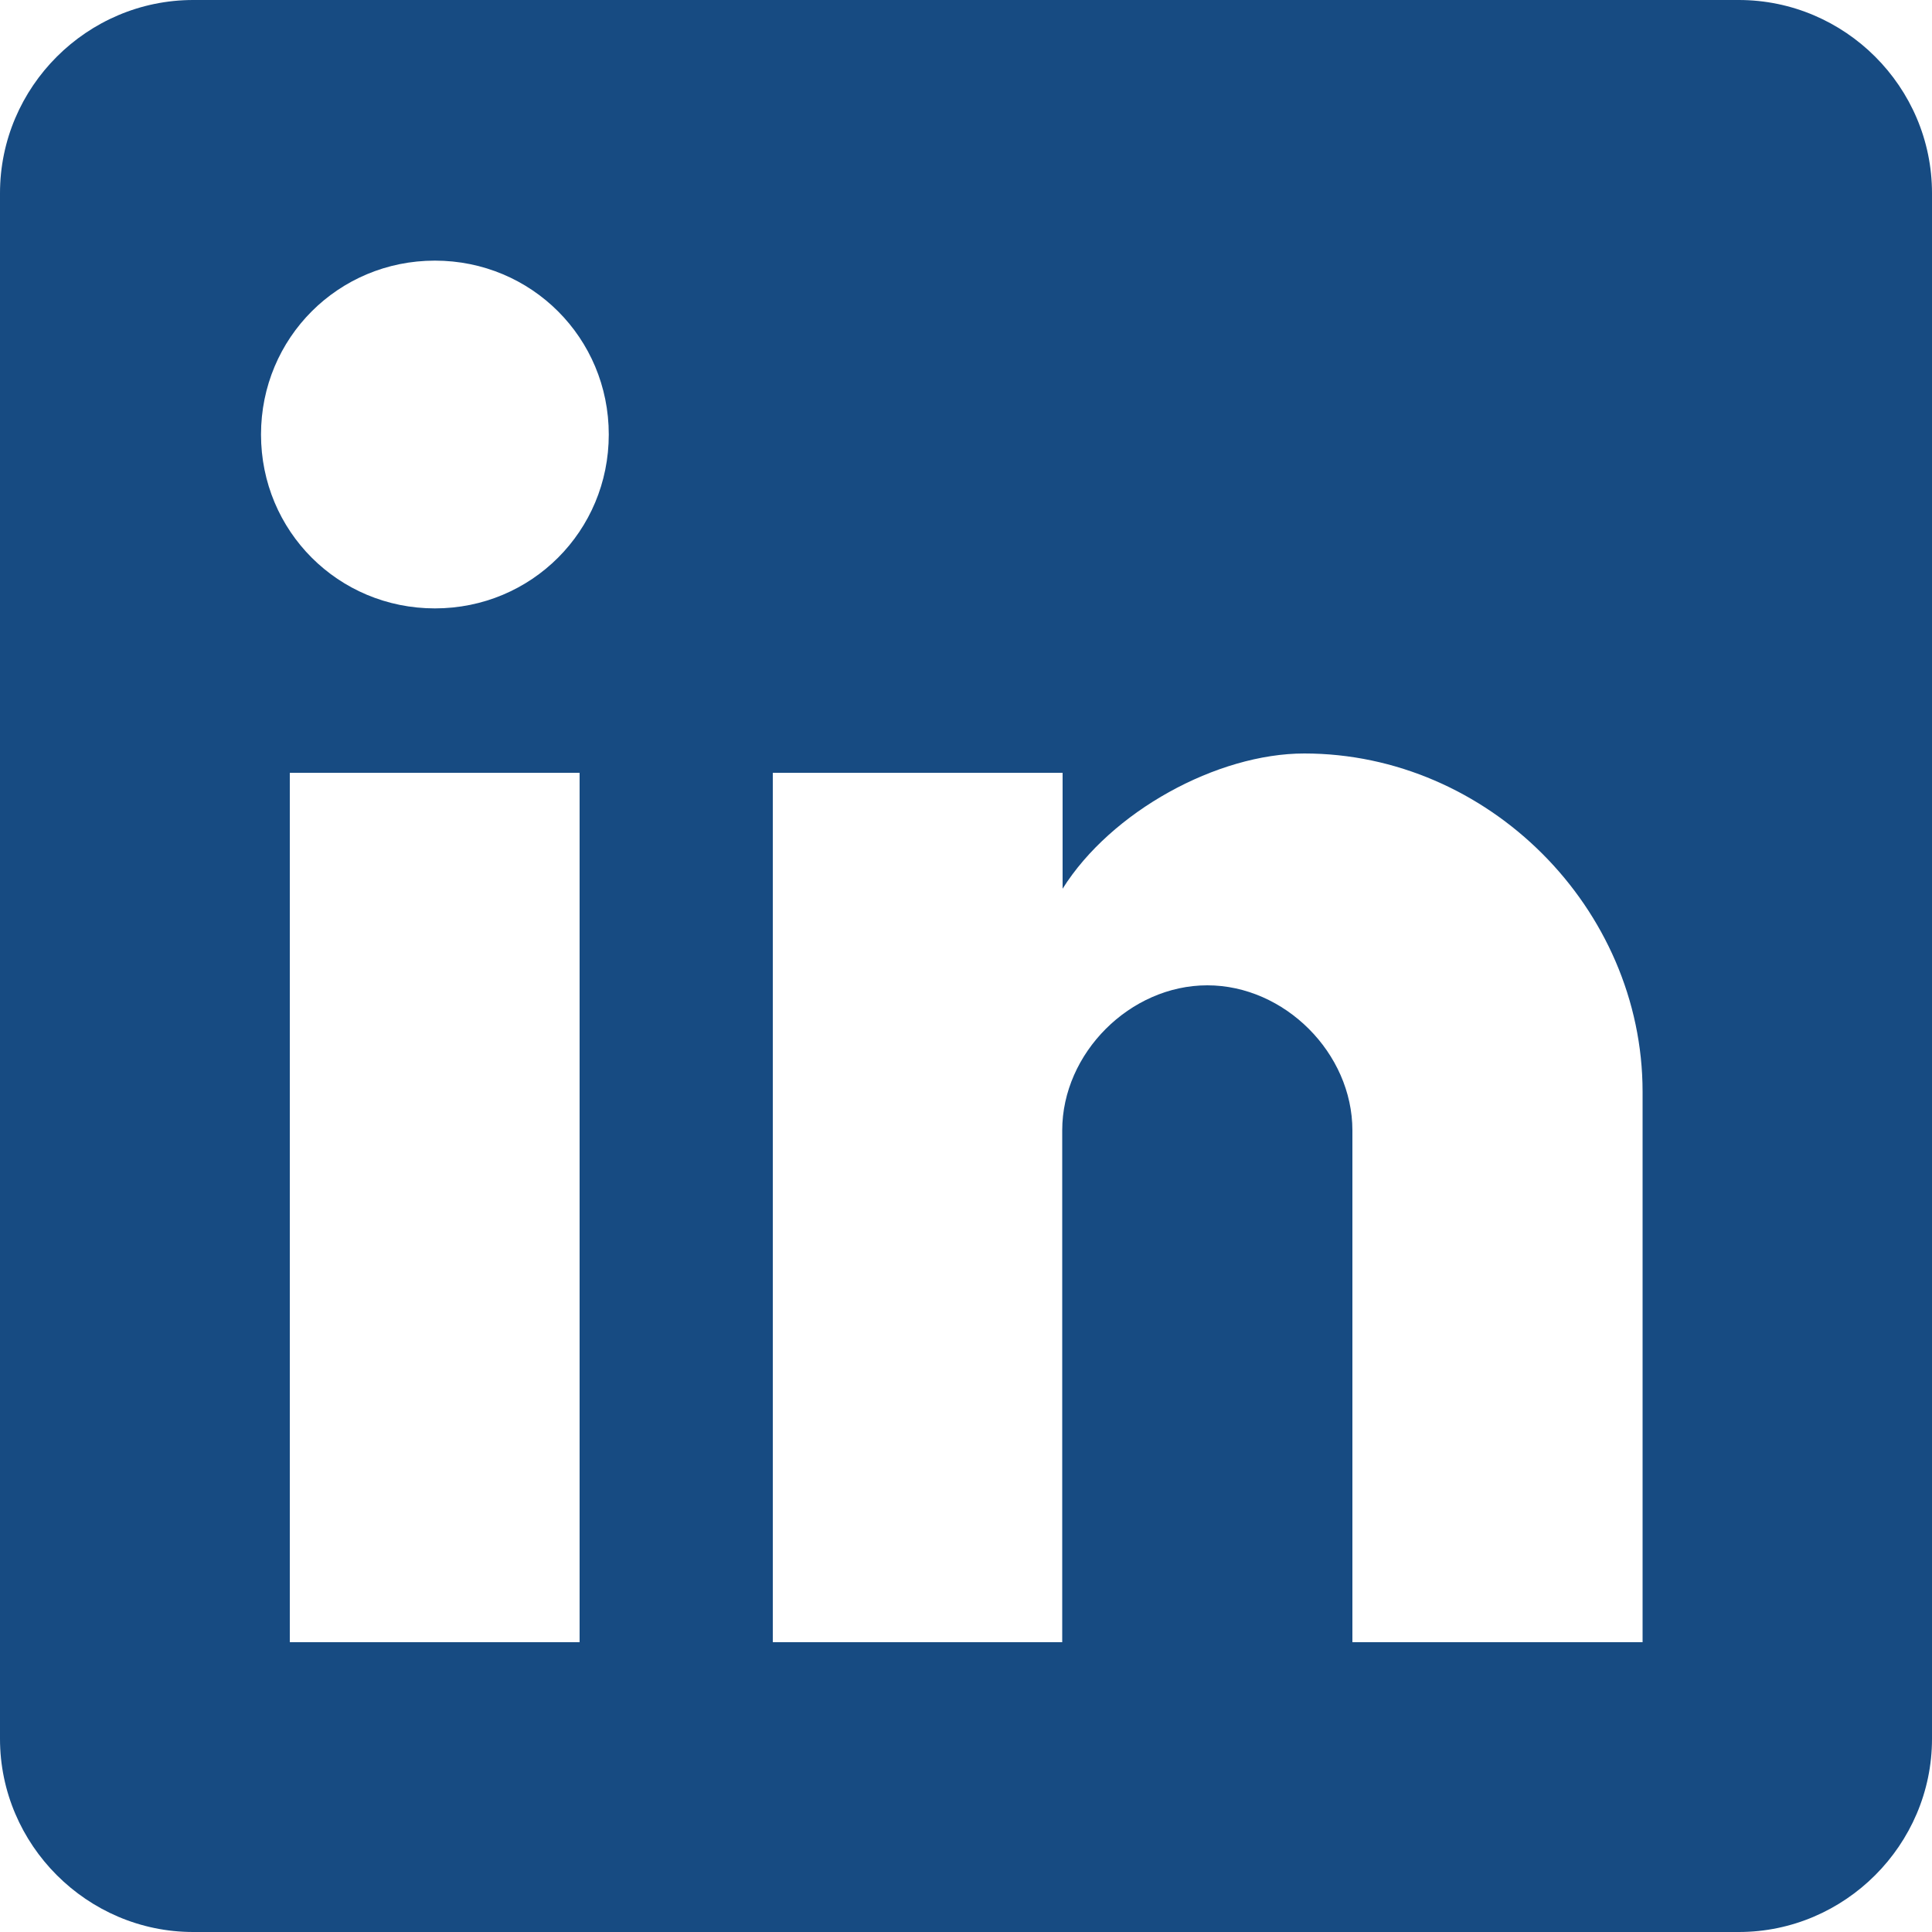 <svg xmlns="http://www.w3.org/2000/svg" viewBox="0 0 510 510" enable-background="new 0 0 510 510"><style type="text/css">.st0{fill:#174B82;}</style><path id="post-linkedin" d="M459 0H51C23 0 0 22.9 0 51v408c0 28 23 51 51 51h408c28 0 51-23 51-51V51c0-28.1-23-51-51-51zM153 433.5H76.5V204H153v229.5zm-38.2-272.9c-25.5 0-45.9-20.4-45.9-45.9s20.4-45.9 45.9-45.9 45.9 20.4 45.9 45.9-20.4 45.9-45.9 45.9zm318.7 272.9H357V298.4c0-20.4-17.9-38.3-38.3-38.3s-38.3 17.9-38.3 38.3v135.1H204V204h76.5v30.6c12.8-20.4 40.8-35.7 63.8-35.7 48.5 0 89.3 40.8 89.3 89.3v145.3z" class="st0"/></svg>
